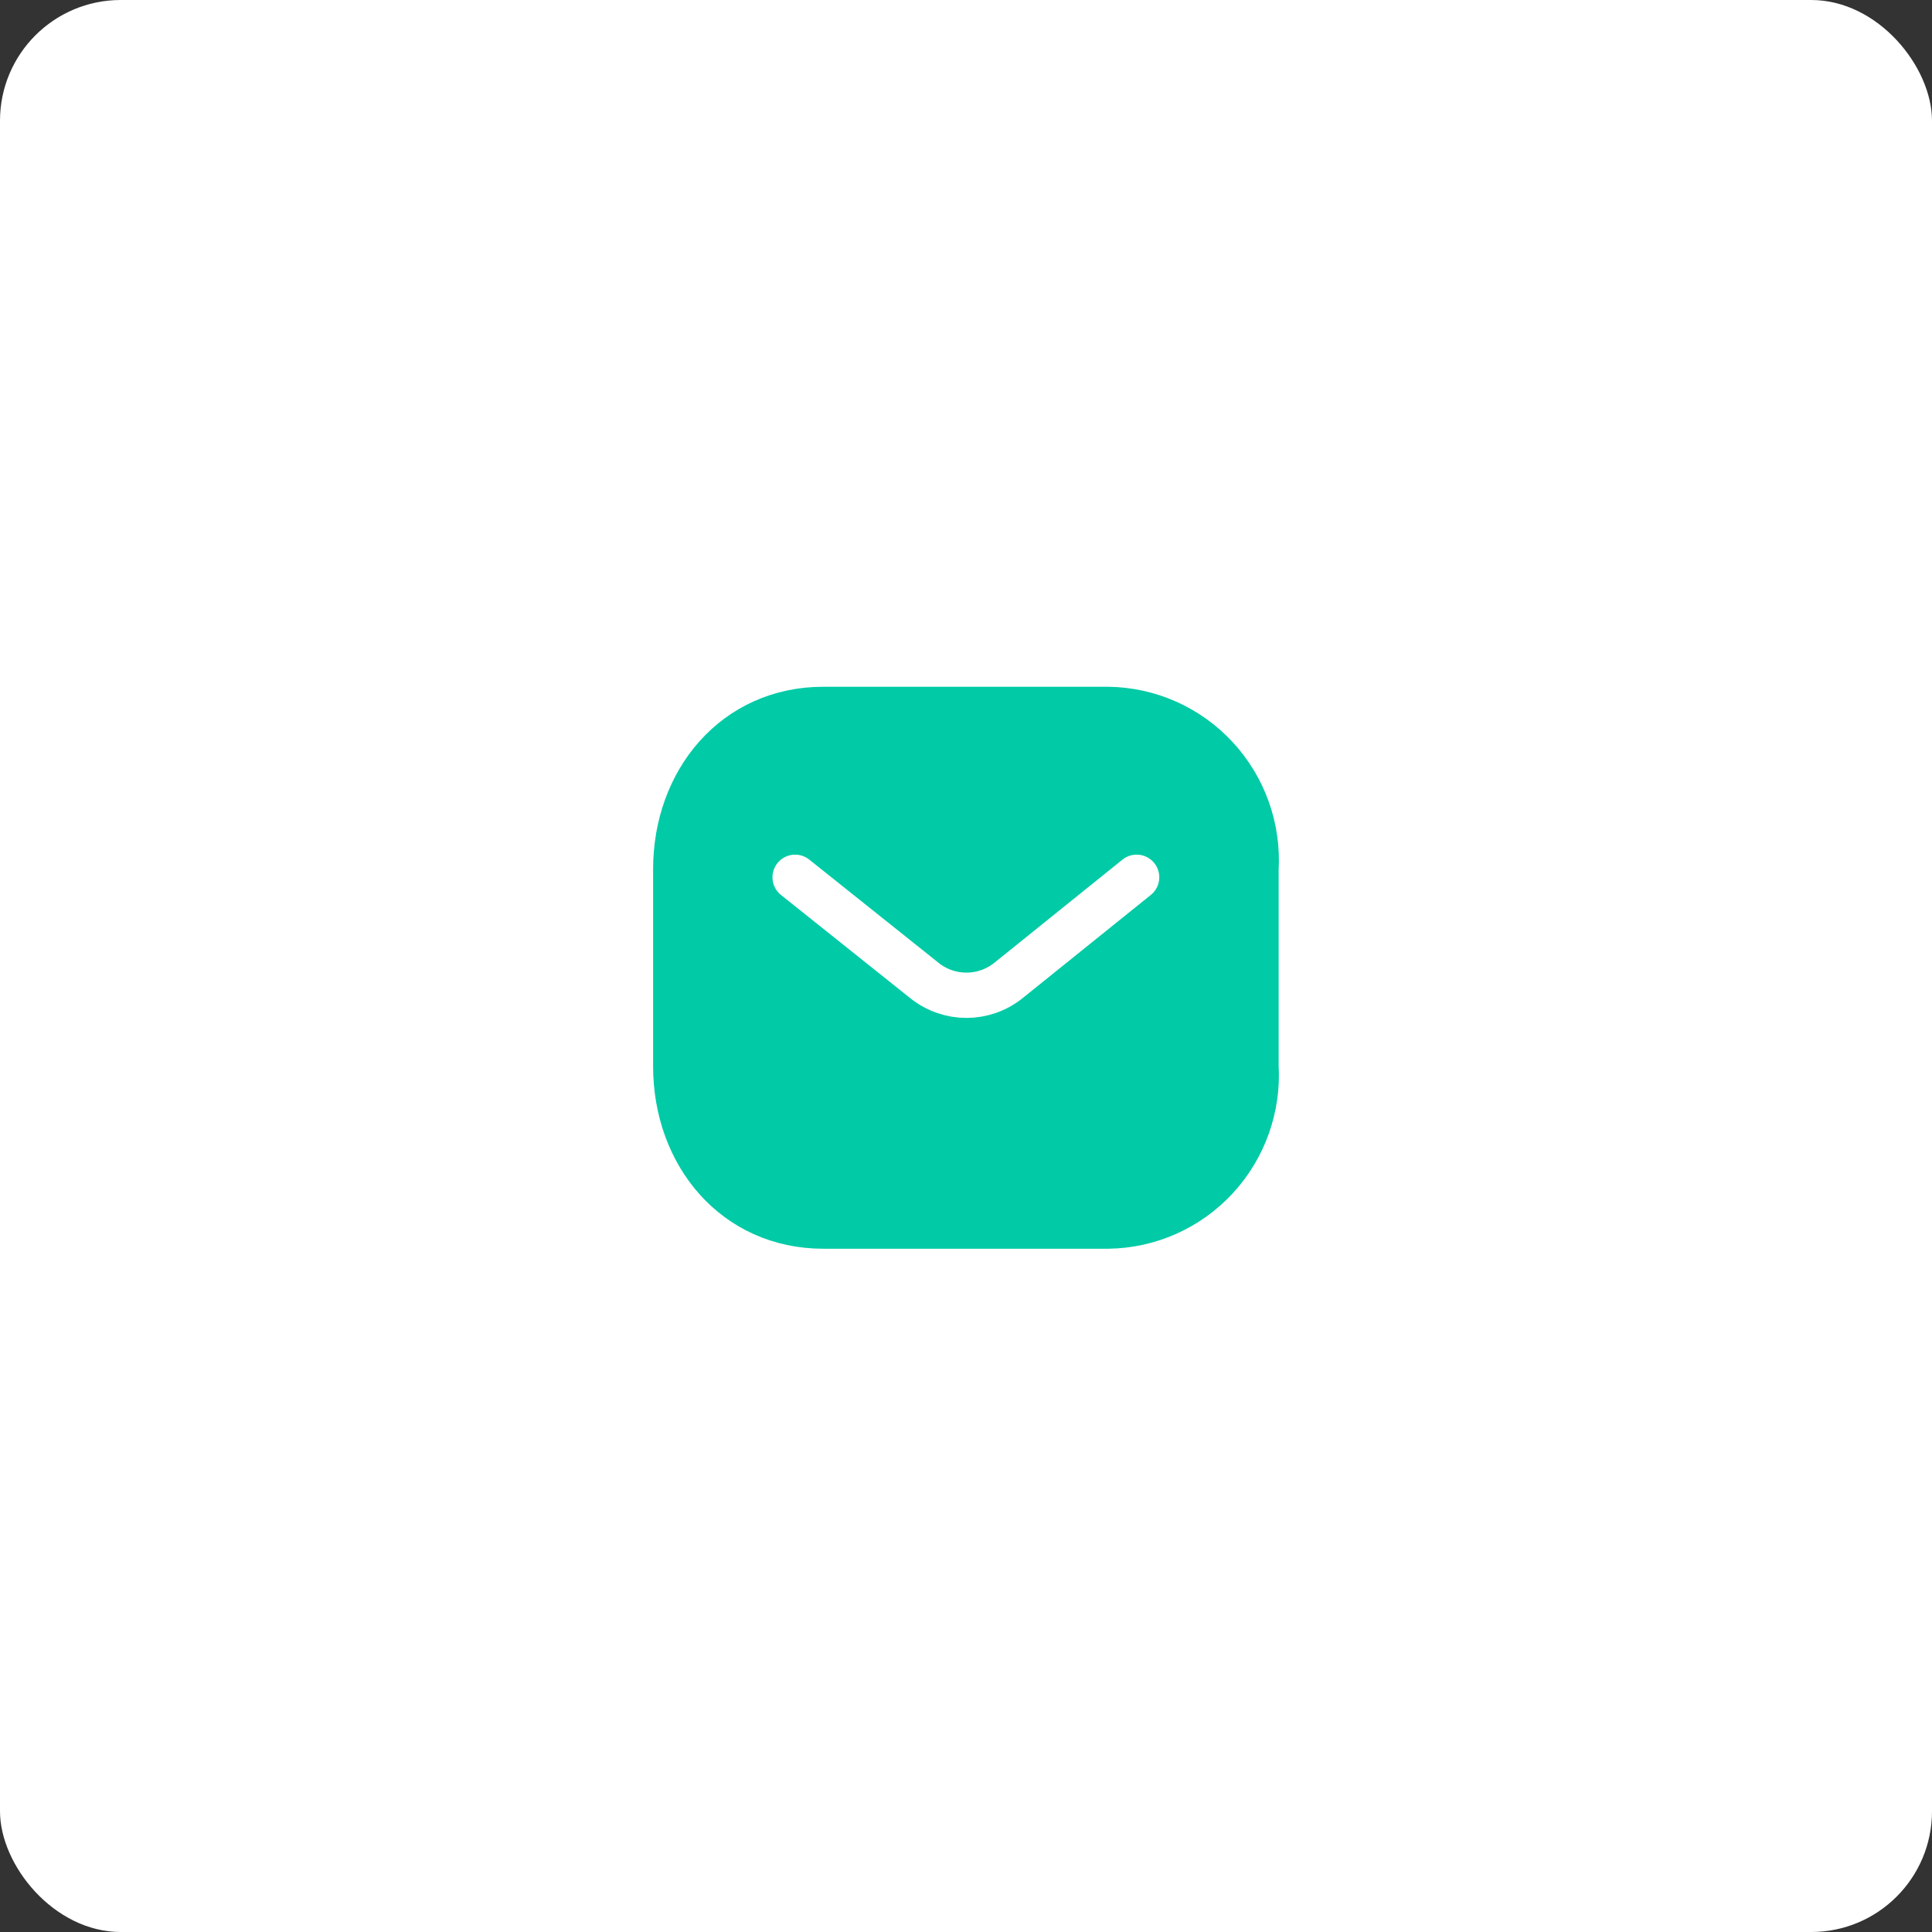 <svg width="64" height="64" viewBox="0 0 64 64" fill="none" xmlns="http://www.w3.org/2000/svg">
<rect x="0" y="0" width="64" height="64" fill="#333333" stroke="none"/>
<rect width="64" height="64" rx="4" fill="white"/>
<path fill-rule="evenodd" clip-rule="evenodd" d="M27.273 23.5H36.701C38.06 23.515 39.354 24.09 40.281 25.09C41.208 26.09 41.687 27.429 41.607 28.794V35.322C41.687 36.687 41.208 38.026 40.281 39.026C39.354 40.026 38.06 40.601 36.701 40.616H27.273C24.353 40.616 22.385 38.241 22.385 35.322V28.794C22.385 25.875 24.353 23.5 27.273 23.5Z" fill="#00CBA6" stroke="#00CBA6" stroke-width="1.5" stroke-linecap="round" stroke-linejoin="round"/>
<path d="M37.653 29.061L33.387 32.495C32.58 33.128 31.449 33.128 30.641 32.495L26.339 29.061" stroke="white" stroke-width="1.5" stroke-linecap="round" stroke-linejoin="round"/>
</svg>
